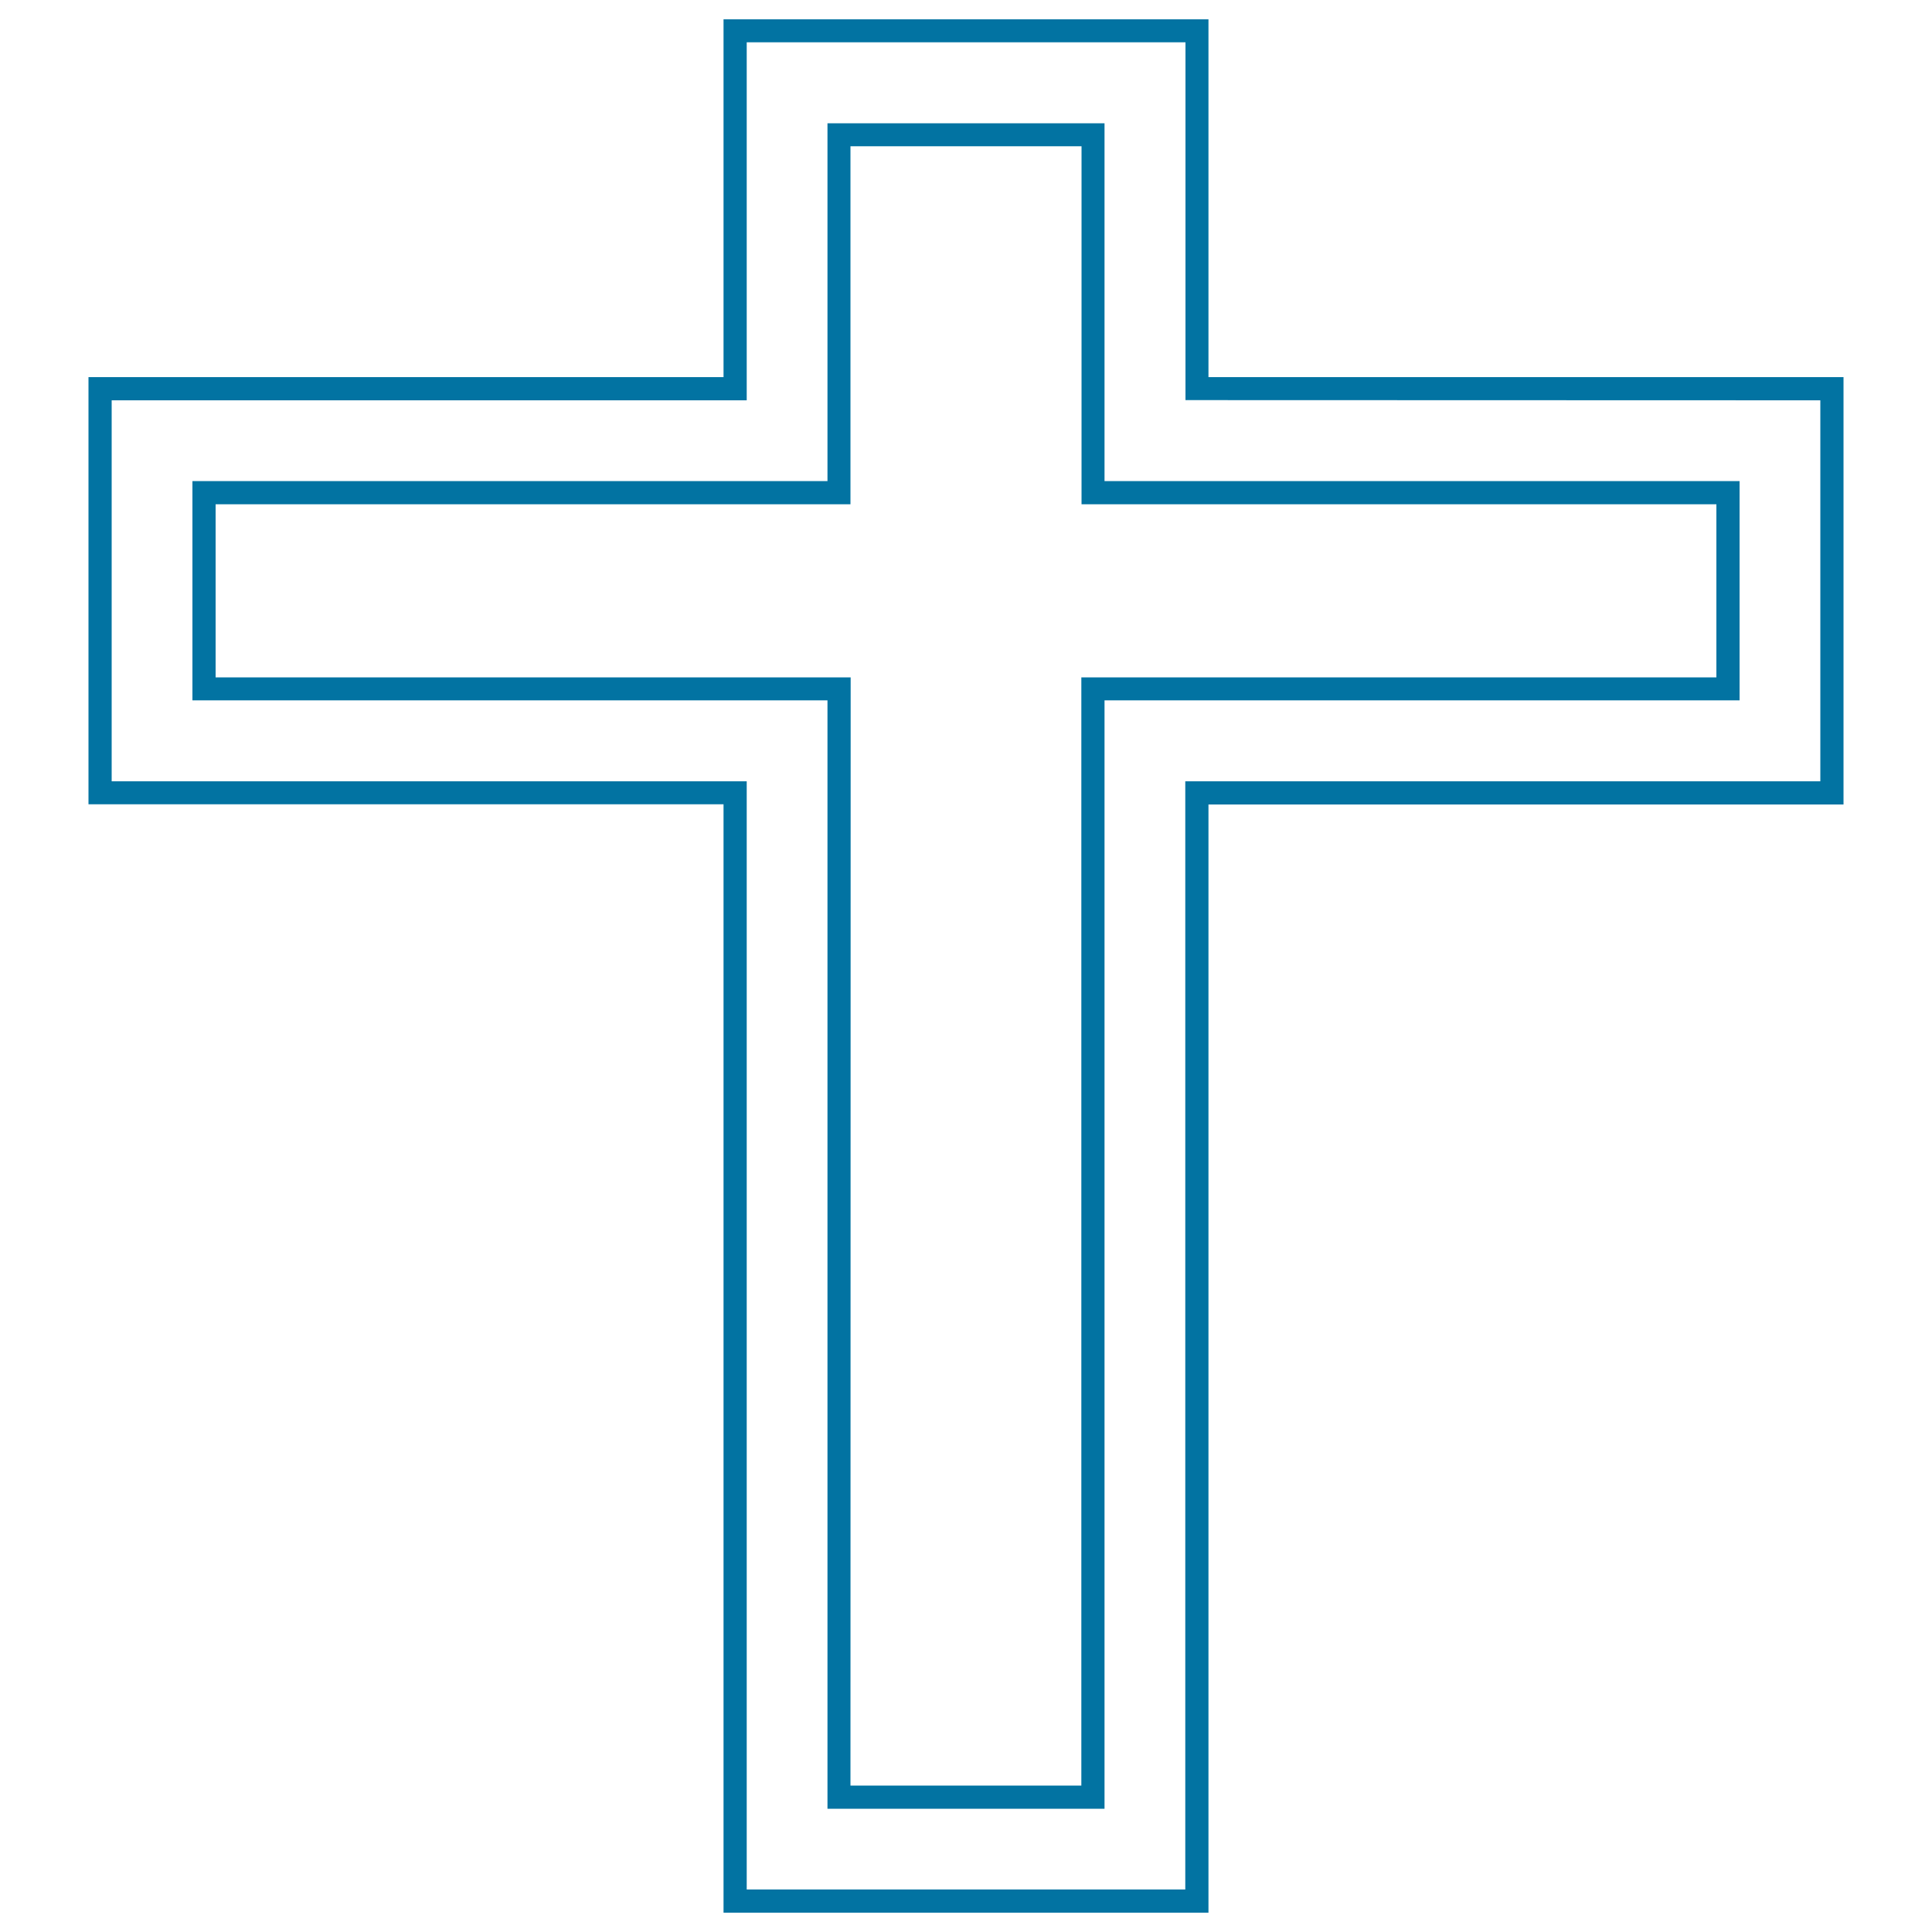 <svg xmlns="http://www.w3.org/2000/svg" viewBox="0 0 1000 1000" style="fill:#0273a2">
<title>Cross SVG icon</title>
<g><g><g><path d="M571.7,936.2H428.3V362.5H99.6V249h328.7V63.8h143.4V249h328.7v113.5H571.7L571.7,936.2L571.7,936.2z M440.2,924.2h119.5V350.6h328.7V261H559.8V75.7H440.2V261H111.6v89.6h328.7L440.2,924.2L440.2,924.2z"/></g><g><g><path d="M625.5,10h-251v185.2H45.8v221.1h328.7V990h251V416.4h328.7V195.2H625.5V10z M942.2,207.2v197.2H613.5V978H386.5V404.4H57.8V207.2h328.7V21.9h227.1v185.2L942.2,207.2L942.2,207.2z"/></g></g></g></g>
</svg>